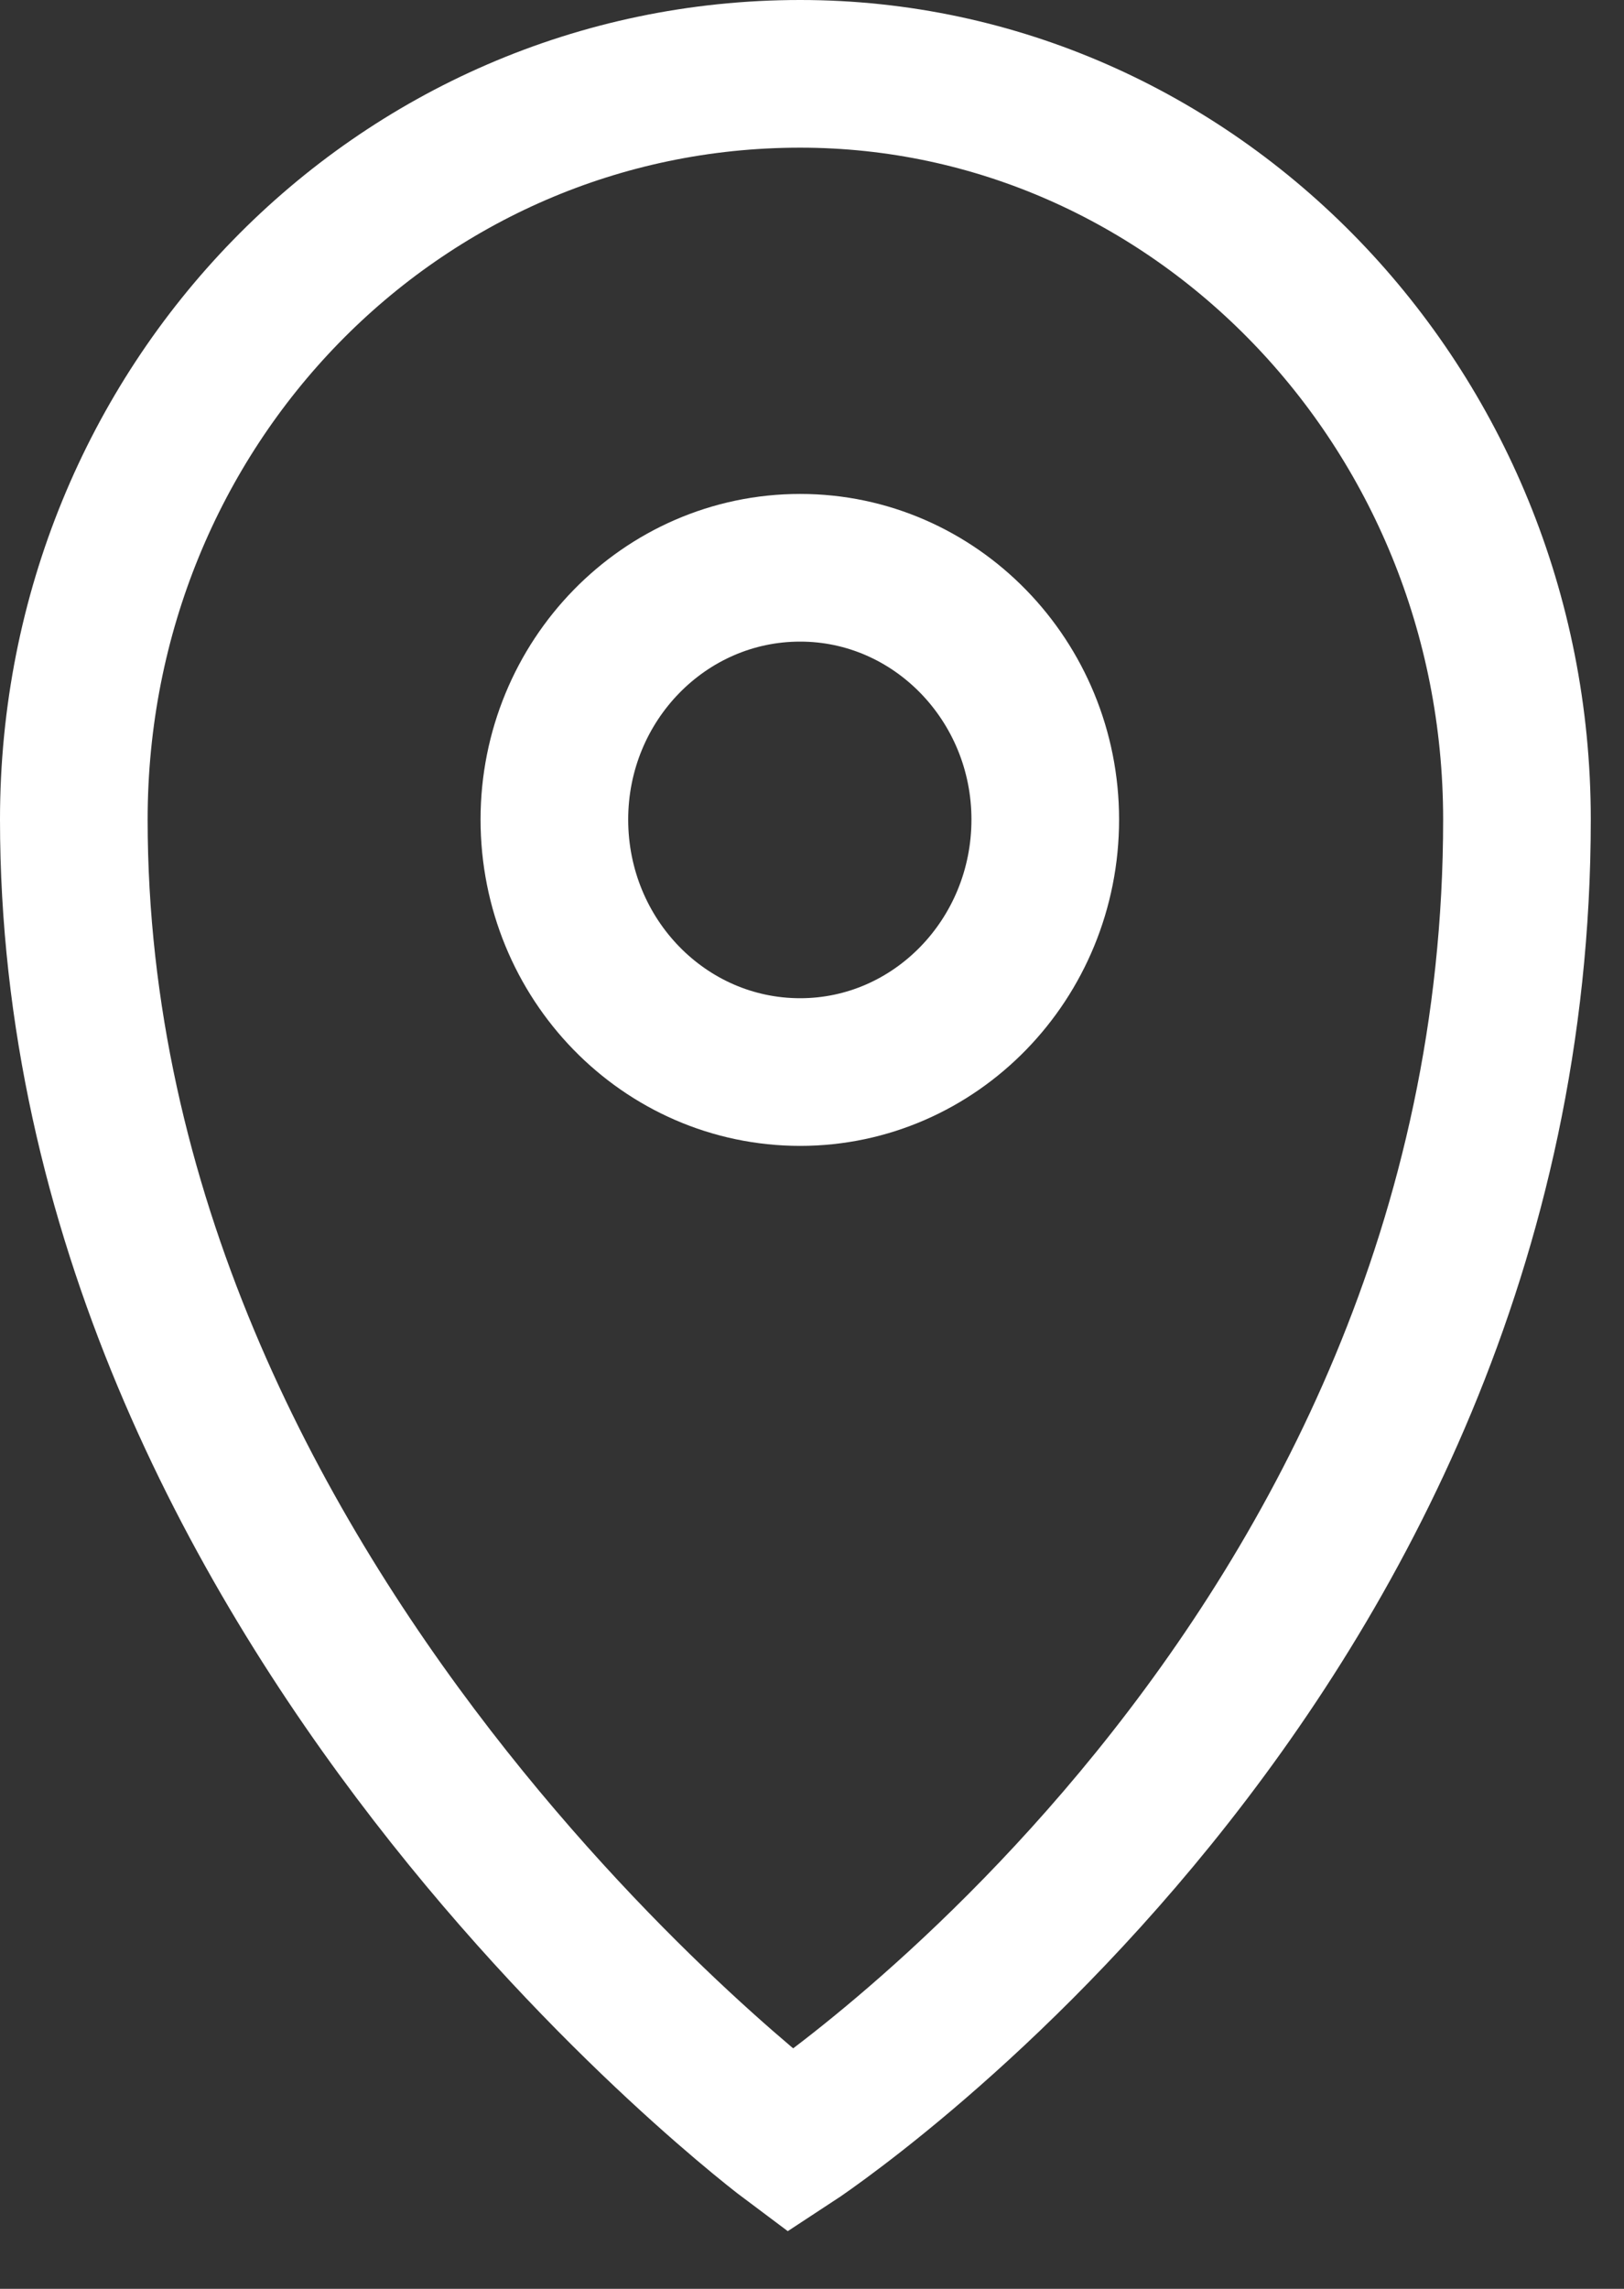 <svg width="22" height="31" viewBox="0 0 22 31" fill="none" xmlns="http://www.w3.org/2000/svg" xmlns:xlink="http://www.w3.org/1999/xlink">
	<rect x="0" y="0" width="22" height="31" fill="#333333" stroke="none"/>
	<desc>
			Created with Pixso.
	</desc>
	<defs/>
	<path id="Vector" d="M10.71 29C10.71 29 1 21.76 1 11.1C1 5.5 5.38 1 10.84 1C16.16 1 20.55 5.5 20.55 11.1C20.55 22.58 10.71 29 10.71 29Z" stroke="#FFFFFF" stroke-opacity="1" stroke-width="2"/>
	<path id="Vector" d="M10.84 14.52C9 14.52 7.51 12.99 7.51 11.1C7.51 9.22 9 7.69 10.84 7.69C12.67 7.69 14.16 9.22 14.16 11.1C14.16 12.99 12.67 14.52 10.84 14.52Z" stroke="#FFFFFF" stroke-opacity="1" stroke-width="2"/>
</svg>
